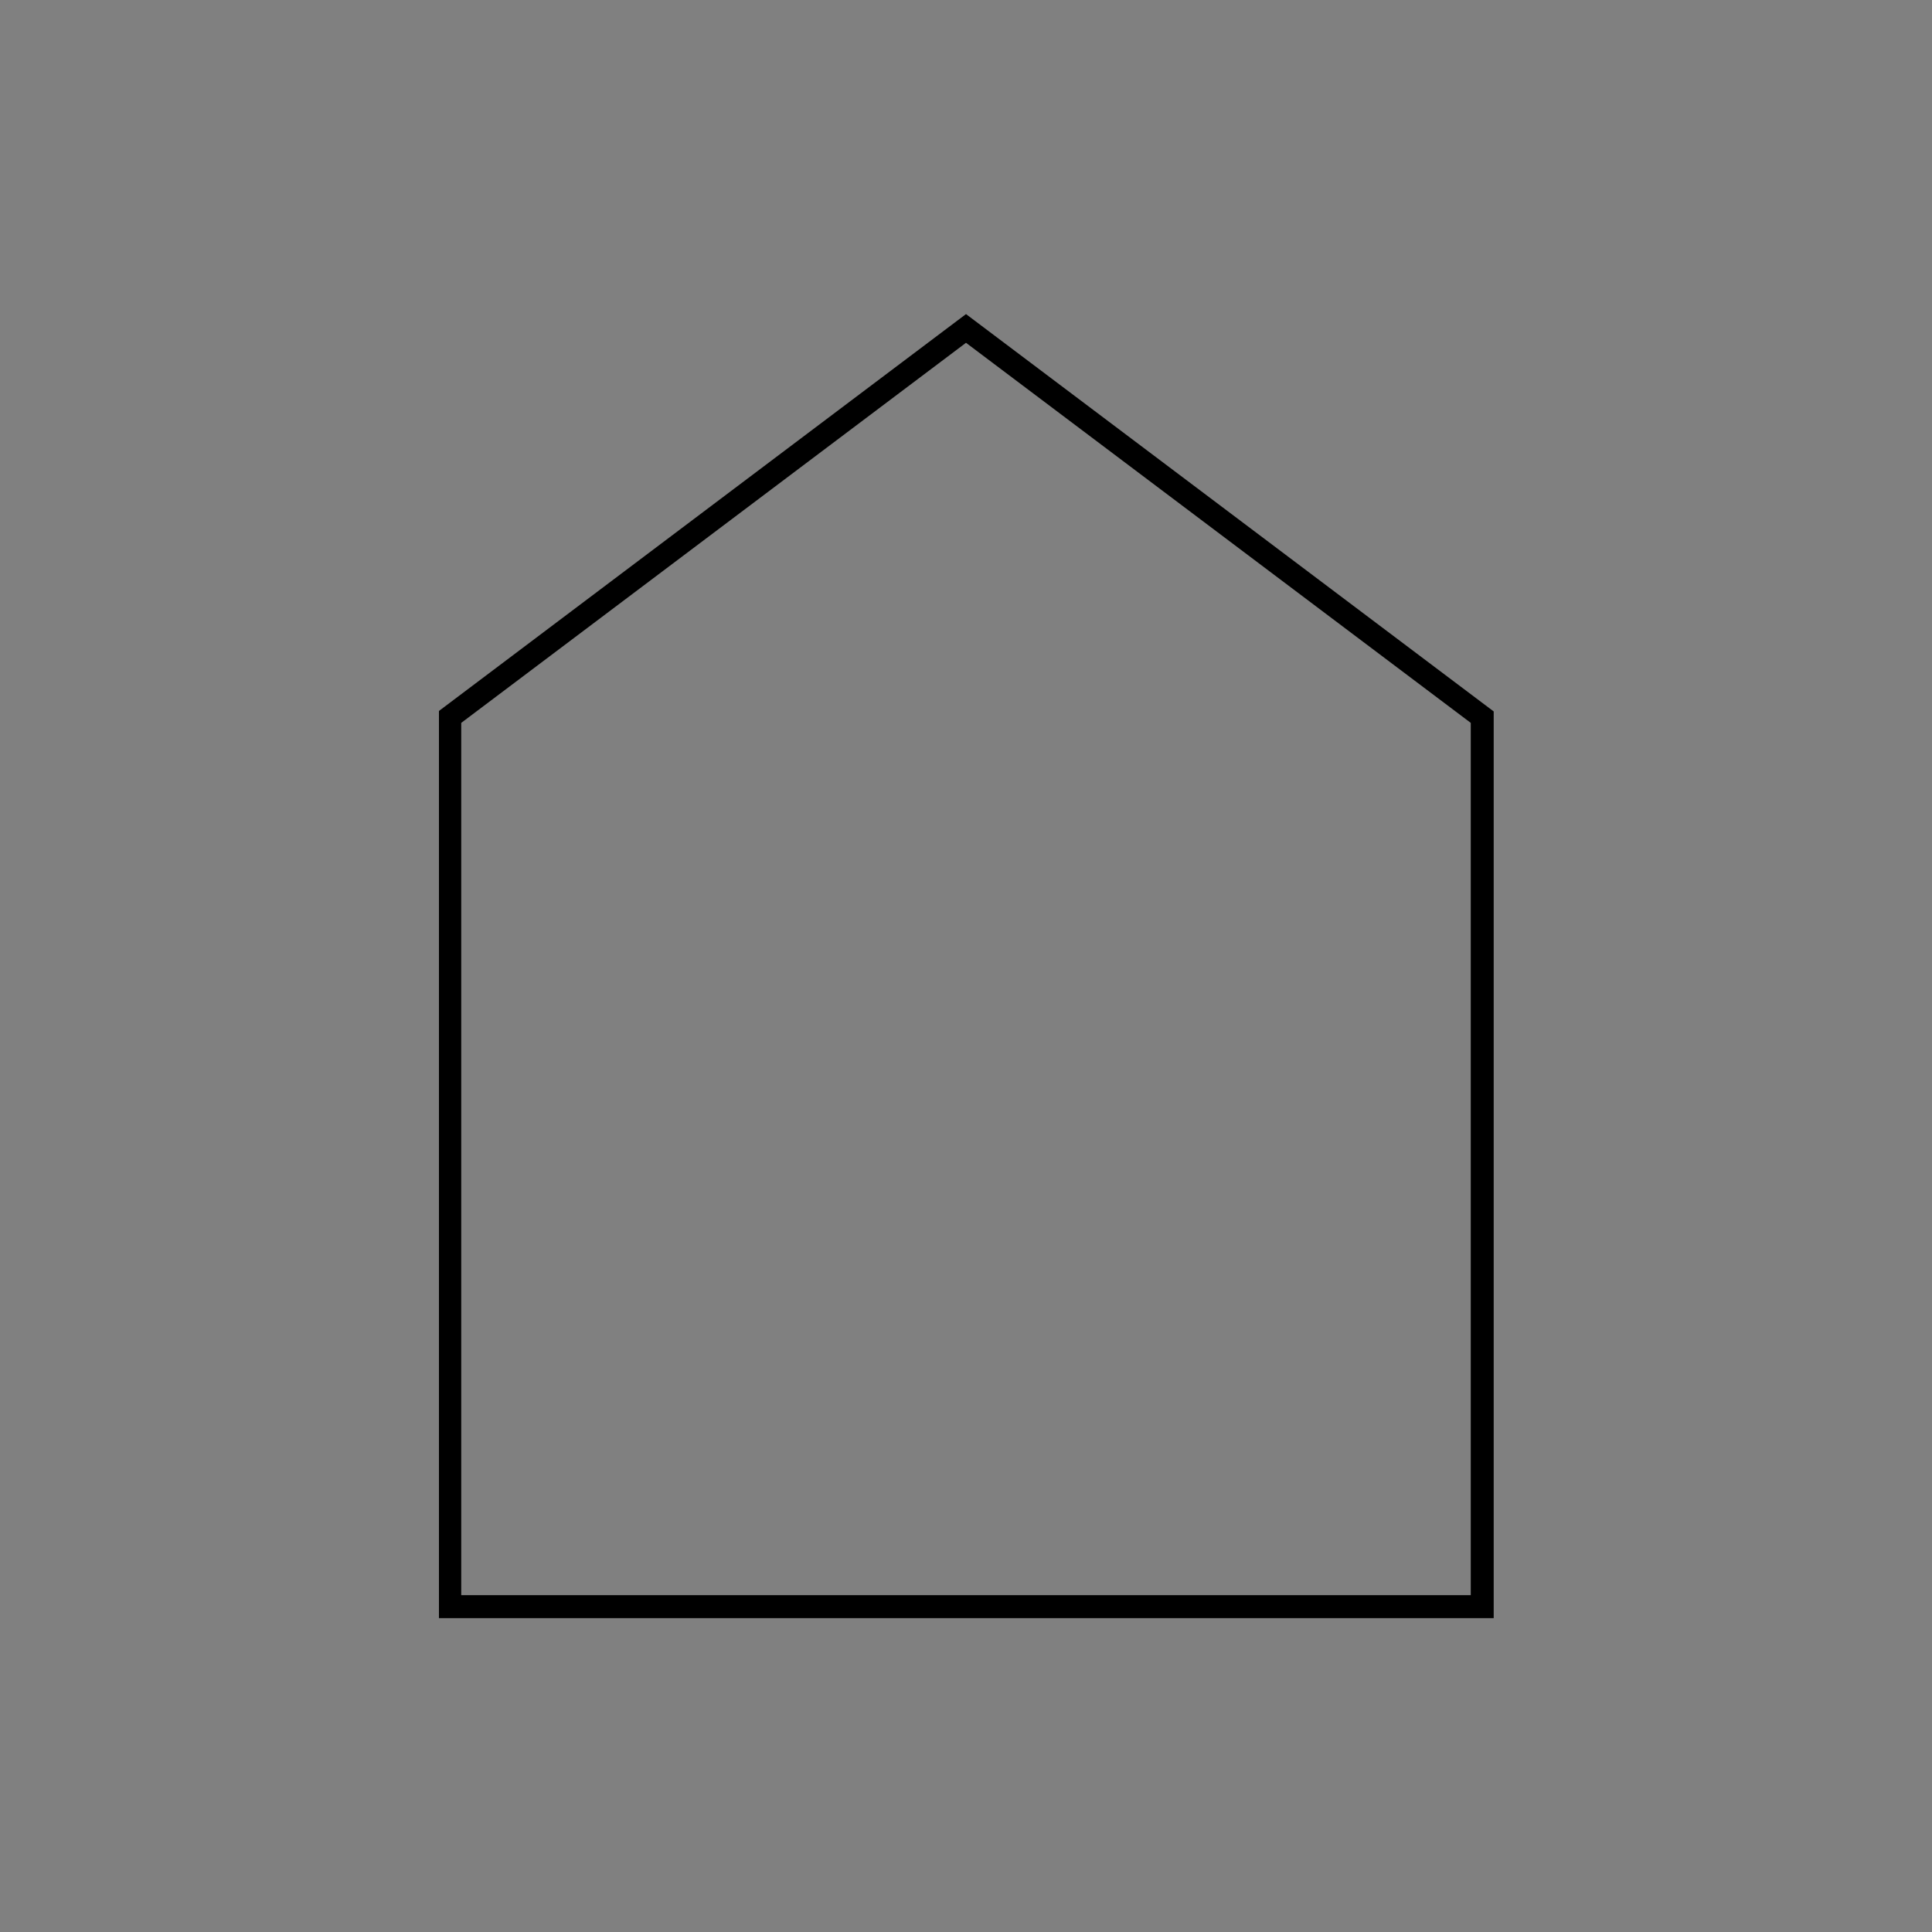 <?xml version="1.0" encoding="UTF-8"?>
<!-- Generator: Adobe Illustrator 27.9.4, SVG Export Plug-In . SVG Version: 9.03 Build 54784)  -->
<svg xmlns="http://www.w3.org/2000/svg" xmlns:xlink="http://www.w3.org/1999/xlink" version="1.1" id="Ebene_1" x="0px" y="0px" viewBox="0 0 250 250" style="enable-background:new 0 0 250 250;" xml:space="preserve">
<rect x="0" y="0" width="250" height="250" fill="#808080" stroke="none"/>
<style type="text/css">
	.st0{fill:#FFFFFF;}
	.st1{clip-path:url(#SVGID_00000142175393923989640070000013100171723375243156_);fill:none;stroke:#000000;stroke-width:2.967;}
</style>
<polygon class="st0" points="380.4,-296.9 313.6,-246.5 313.6,-131.5 447.2,-131.5 447.2,-246.5 "></polygon>
<g>
	<g>
		<defs>
			<rect id="SVGID_1_" x="56.8" y="40.6" width="136.5" height="168.8"></rect>
		</defs>
		<clipPath id="SVGID_00000007412717989461918580000007023331746778122890_">
			<use xlink:href="#SVGID_1_" style="overflow:visible;"></use>
		</clipPath>
		
			<polygon style="clip-path:url(#SVGID_00000007412717989461918580000007023331746778122890_);fill:none;stroke:#000000;stroke-width:2.967;" points="    191.8,207.9 191.8,92.8 125,42.5 58.2,92.8 58.2,207.9   "></polygon>
	</g>
</g>
</svg>
